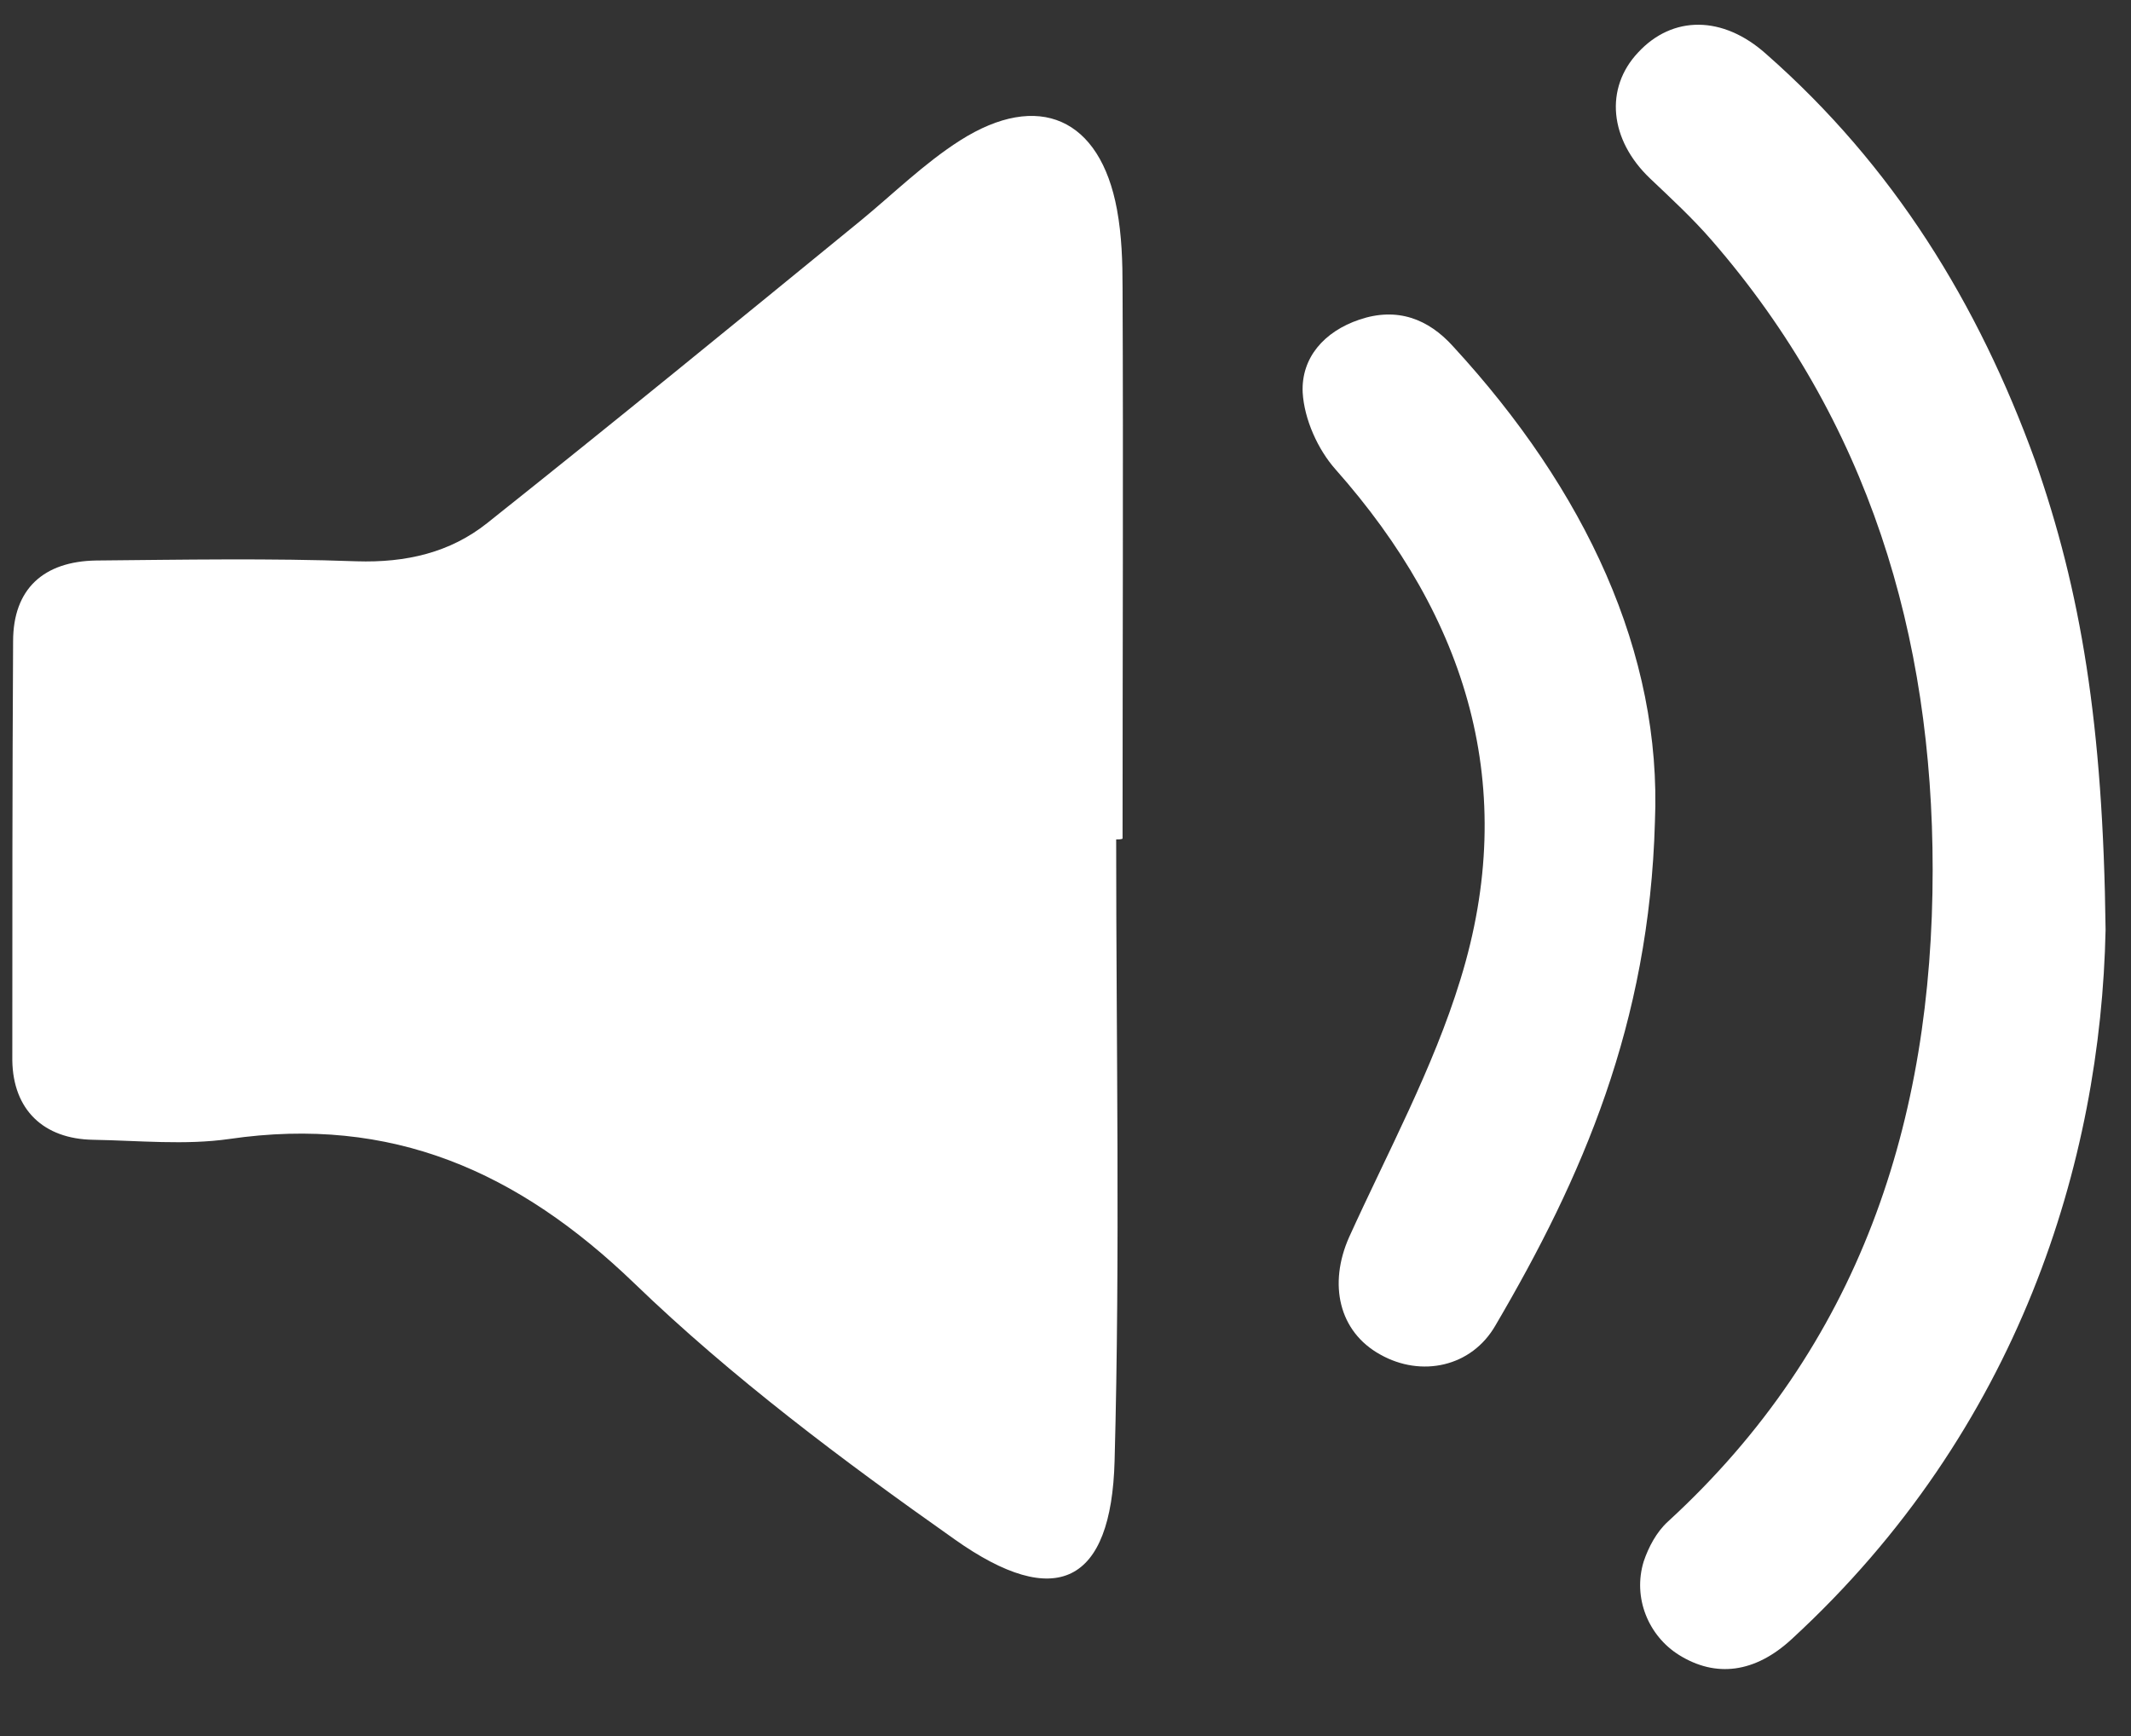 <svg width="27" height="22" viewBox="0 0 27 22" fill="none" xmlns="http://www.w3.org/2000/svg">
<rect x="0" y="0" width="27" height="22" fill="#333333" stroke="none"/>
<g clip-path="url(#clip0_255_1132)">
<path d="M14.142 10.638C14.142 13.269 14.193 15.89 14.122 18.512C14.081 20.068 13.381 20.42 12.093 19.506C10.683 18.512 9.274 17.457 8.036 16.262C6.566 14.846 4.963 14.133 2.904 14.434C2.346 14.514 1.758 14.454 1.18 14.444C0.551 14.434 0.166 14.063 0.156 13.44C0.156 11.672 0.156 9.905 0.166 8.127C0.166 7.464 0.551 7.113 1.221 7.103C2.316 7.093 3.421 7.073 4.517 7.113C5.146 7.133 5.703 7.002 6.17 6.631C7.762 5.365 9.334 4.08 10.906 2.795C11.322 2.453 11.708 2.071 12.164 1.78C13.158 1.148 13.939 1.499 14.152 2.654C14.213 2.985 14.223 3.317 14.223 3.648C14.233 5.978 14.223 8.298 14.223 10.628C14.203 10.638 14.172 10.638 14.142 10.638Z" fill="white"/>
<path d="M26.678 11.783C26.617 14.705 25.593 18.11 22.702 20.771C22.235 21.203 21.738 21.263 21.272 20.972C20.887 20.731 20.684 20.249 20.826 19.787C20.887 19.606 20.988 19.415 21.13 19.285C23.564 17.055 24.487 14.203 24.487 11.02C24.487 8.057 23.676 5.335 21.688 3.046C21.444 2.764 21.171 2.513 20.907 2.262C20.39 1.77 20.329 1.117 20.755 0.665C21.191 0.193 21.83 0.193 22.378 0.685C23.99 2.102 25.065 3.849 25.785 5.837C26.363 7.484 26.647 9.172 26.678 11.783Z" fill="white"/>
<path d="M20.968 10.417C20.897 12.978 20.045 14.926 18.949 16.794C18.645 17.326 18.006 17.457 17.489 17.166C16.961 16.875 16.83 16.272 17.093 15.679C17.58 14.605 18.158 13.54 18.503 12.415C19.254 9.985 18.594 7.836 16.921 5.948C16.698 5.697 16.525 5.315 16.505 4.974C16.485 4.532 16.779 4.2 17.225 4.05C17.702 3.889 18.097 4.04 18.412 4.391C20.085 6.209 21.059 8.278 20.968 10.417Z" fill="white"/>
</g>
<defs>
<clipPath id="clip0_255_1132">
<rect width="26.522" height="20.839" fill="white" transform="translate(0.156 0.314)"/>
</clipPath>
</defs>
</svg>
